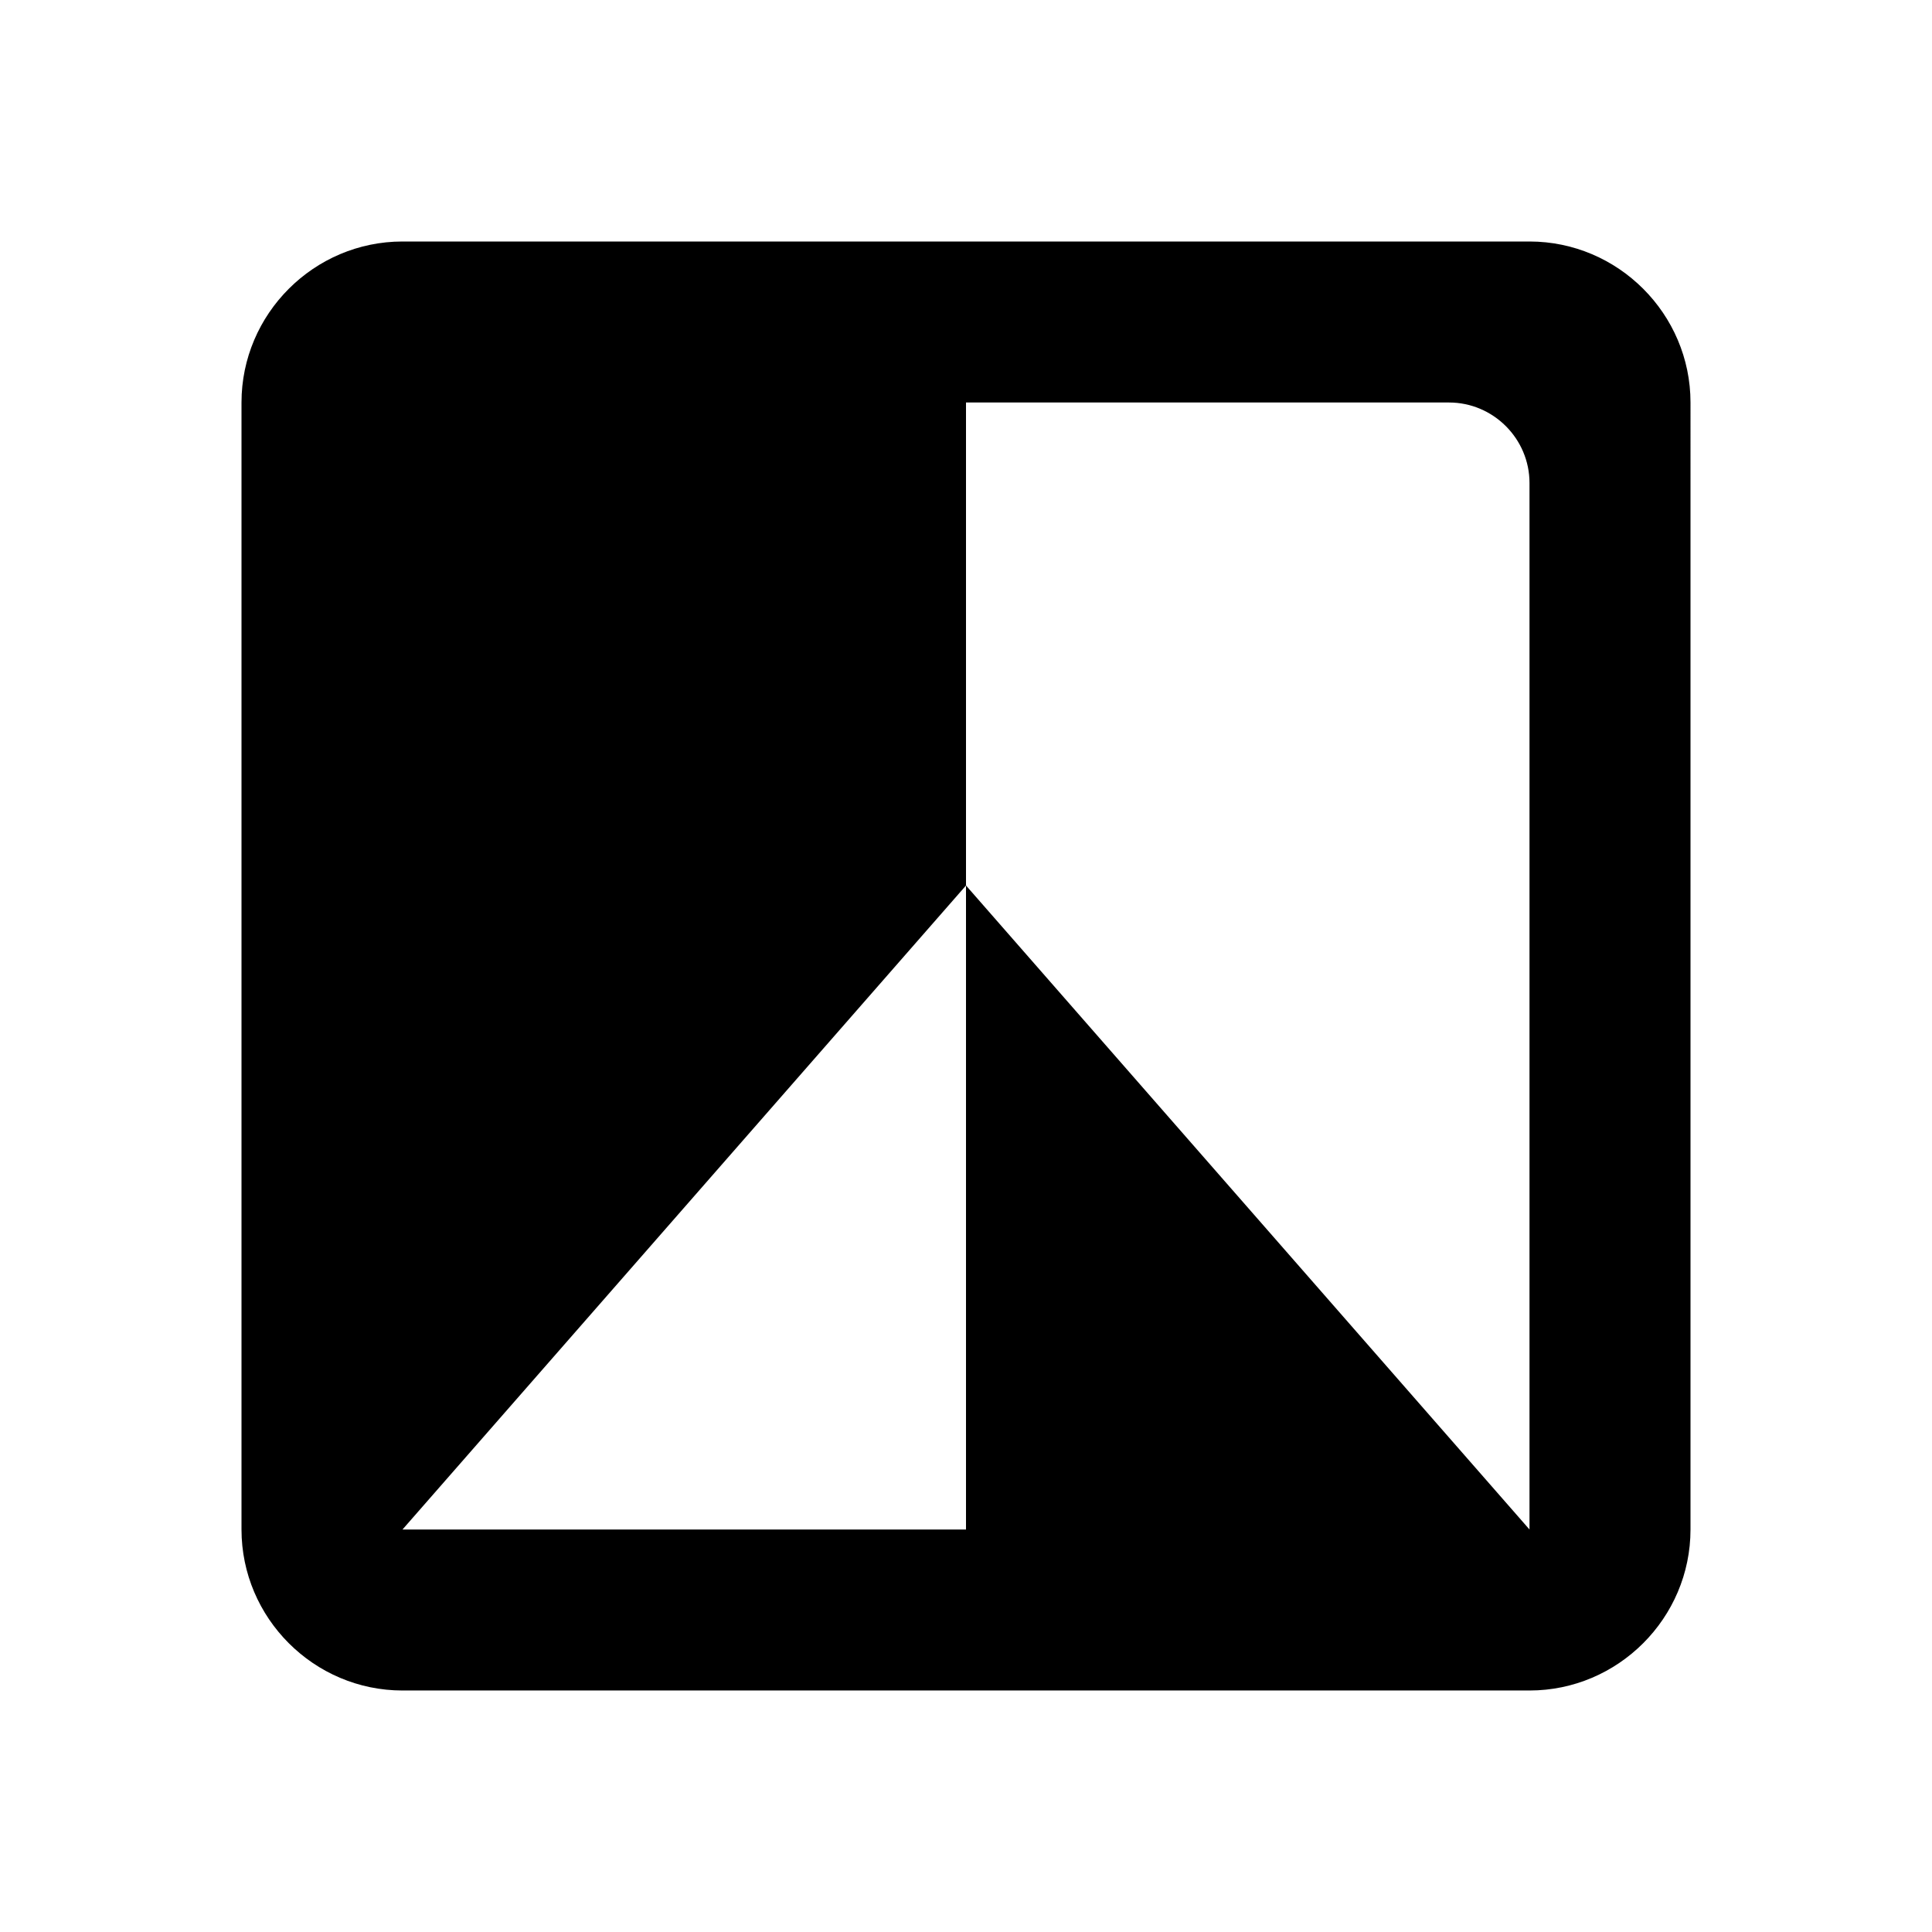 <svg xmlns="http://www.w3.org/2000/svg" width="24" height="24" viewBox="0 0 24 24" id="black-and-white-filter">
  <path fill="none" d="M0 0h24v24H0V0z"></path>
  <path d="M19 3H5c-1.1 0-2 .9-2 2v14c0 1.1.9 2 2 2h14c1.1 0 2-.9 2-2V5c0-1.1-.9-2-2-2zm0 16l-7-8v8H5l7-8V5h6c.55 0 1 .45 1 1v13z"></path>
</svg>
